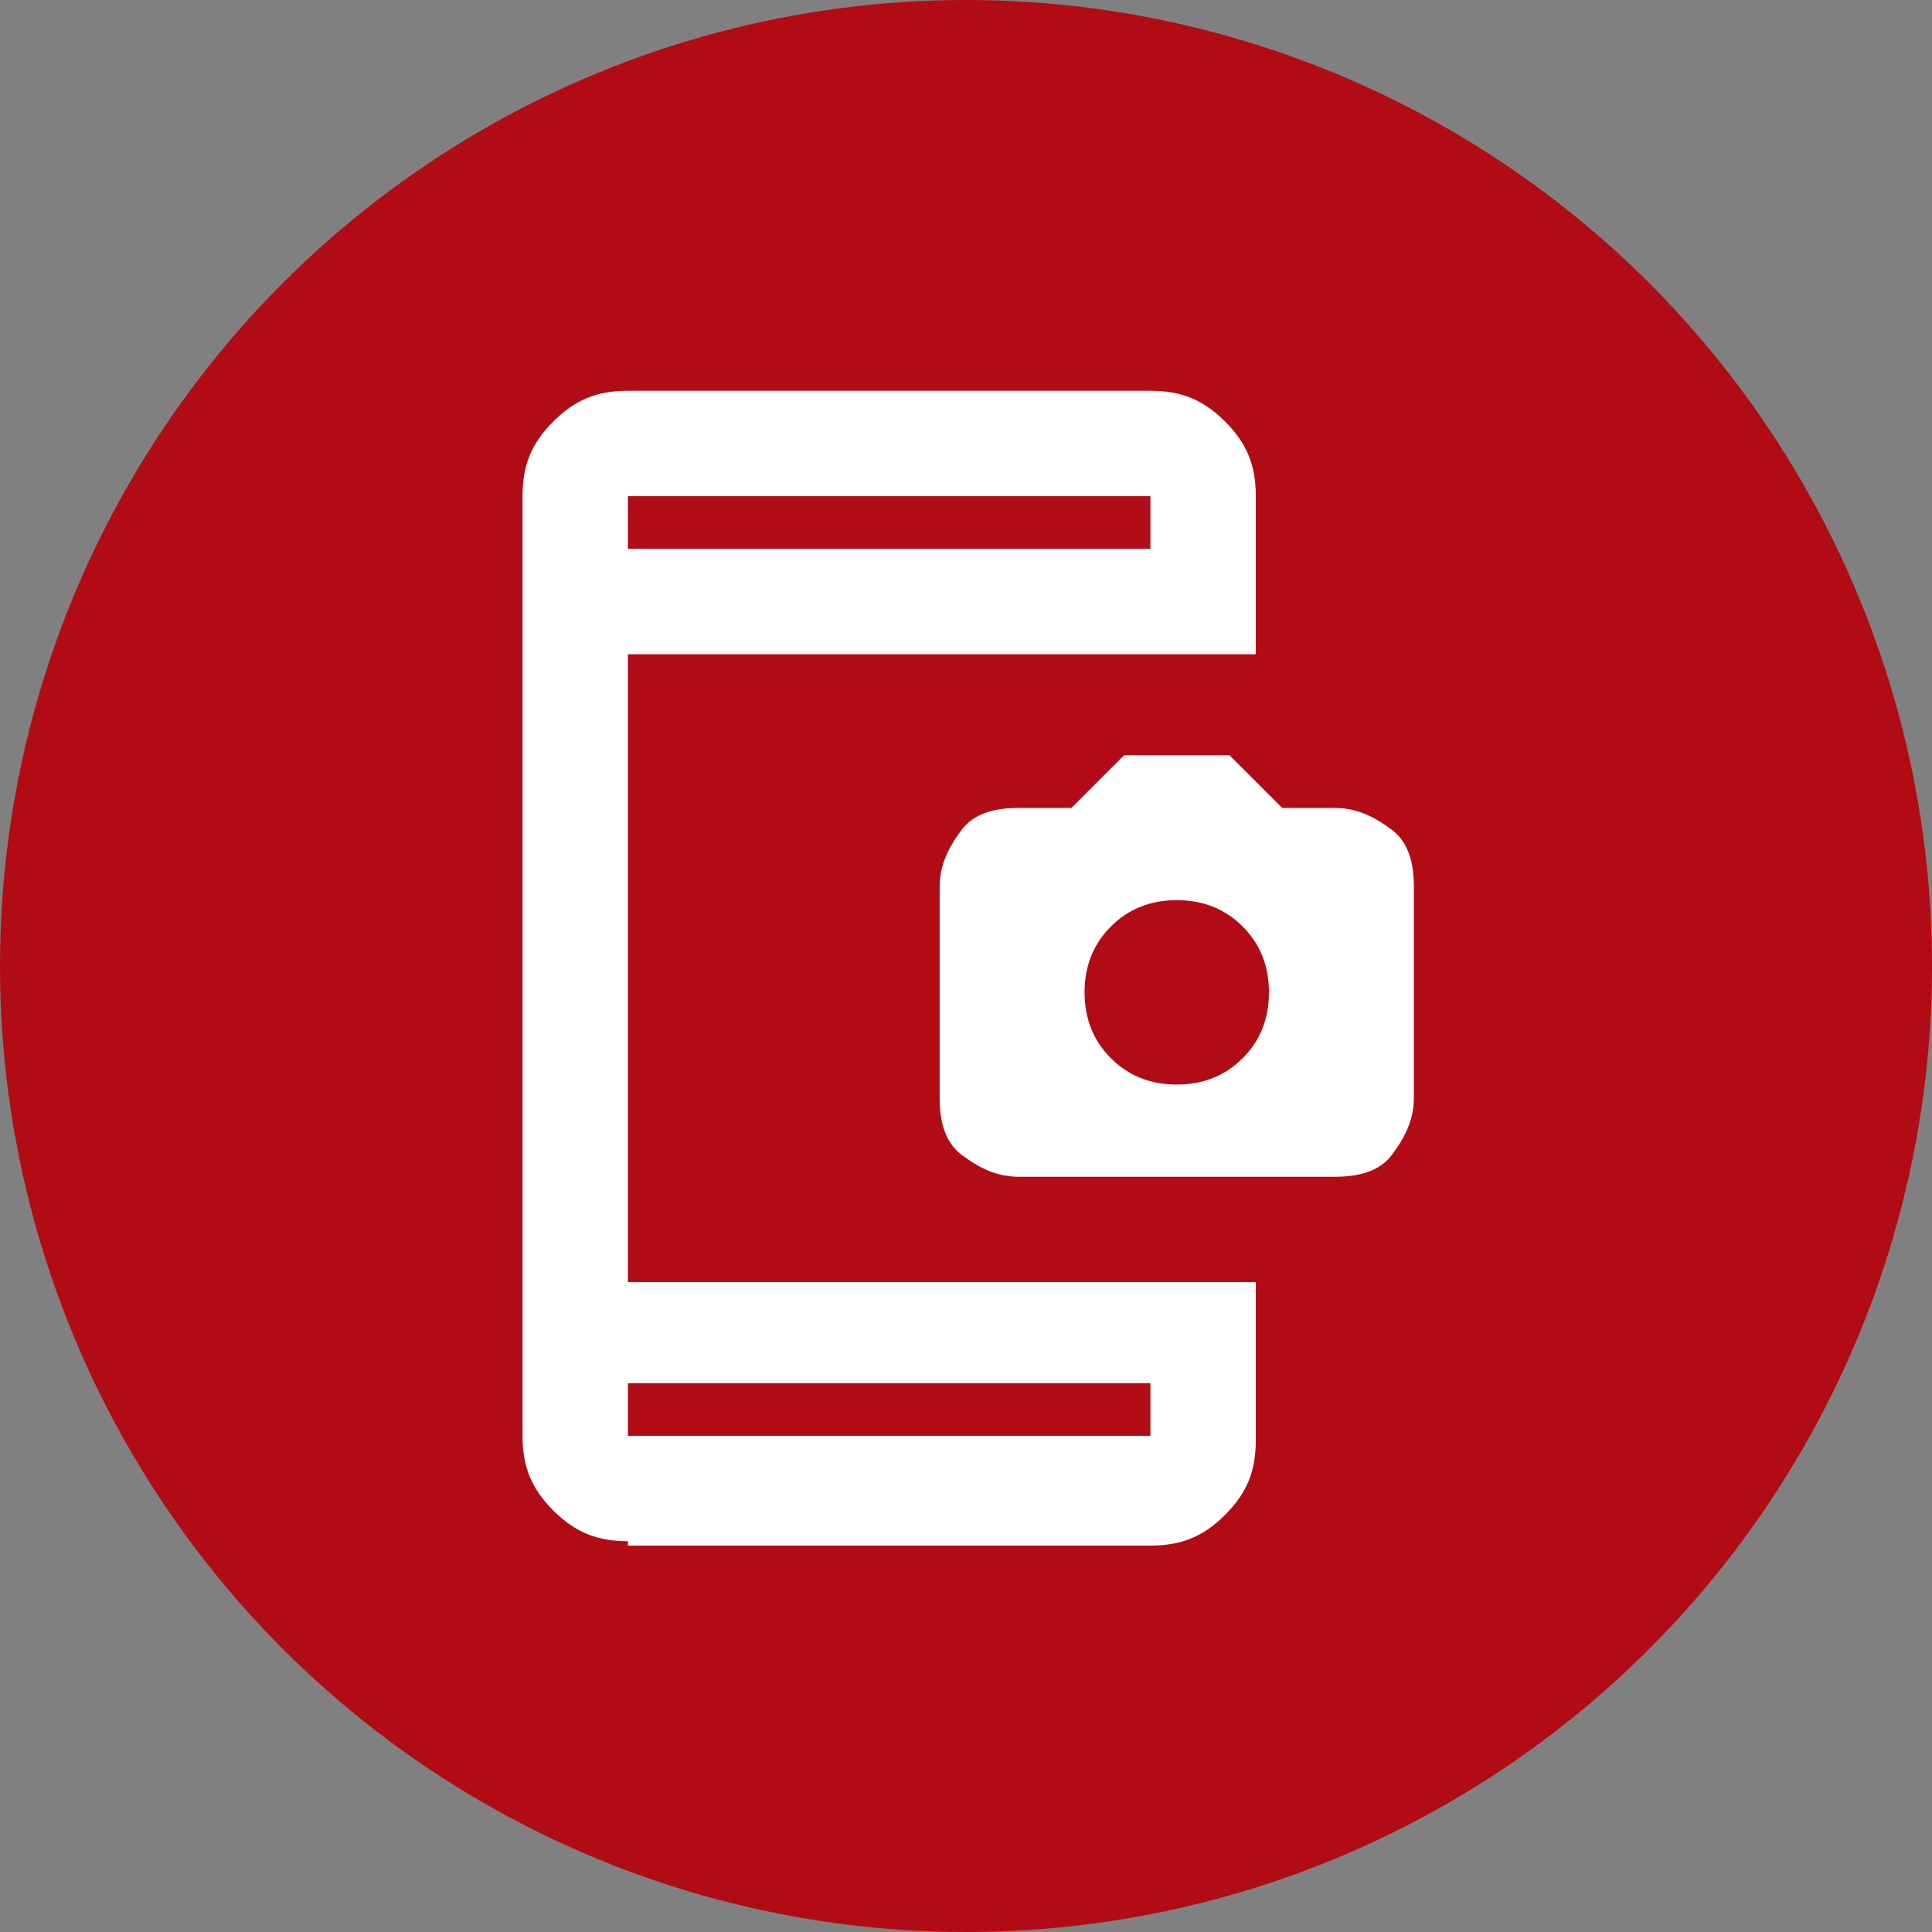 <?xml version="1.0" encoding="UTF-8"?>
<svg id="Ebene_1" xmlns="http://www.w3.org/2000/svg" version="1.1" xmlns:xlink="http://www.w3.org/1999/xlink" viewBox="0 0 44 44">
  <rect x="0" y="0" width="44" height="44" fill="#808080" stroke="none"/>
  <!-- Generator: Adobe Illustrator 29.3.1, SVG Export Plug-In . SVG Version: 2.1.0 Build 151)  -->
  <defs>
    <style>
      .st0 {
        fill: #fff;
      }

      .st1 {
        fill: none;
      }

      .st2 {
        fill: #b10c15;
      }

      .st3 {
        clip-path: url(#clippath);
      }
    </style>
    <clipPath id="clippath">
      <rect class="st1" width="44" height="44"/>
    </clipPath>
  </defs>
  <g class="st3">
    <circle class="st2" cx="22" cy="22" r="22"/>
  </g>
  <path class="st0" d="M14.3,35.1c-.7,0-1.2-.2-1.7-.7-.5-.5-.7-1-.7-1.7V11.3c0-.7.2-1.2.7-1.7s1-.7,1.7-.7h11.9c.7,0,1.2.2,1.7.7s.7,1,.7,1.7v3.6h-14.3v14.3h14.3v3.6c0,.7-.2,1.2-.7,1.7-.5.5-1,.7-1.7.7h-11.9ZM14.3,32.7h11.9v-1.2h-11.9v1.2ZM14.3,12.5h11.9v-1.2h-11.9v1.2ZM14.3,12.5v-1.2,1.2ZM14.3,32.7v-1.2,1.2ZM23.2,26.8c-.5,0-.9-.2-1.3-.5s-.5-.8-.5-1.3v-4.8c0-.5.2-.9.5-1.3s.8-.5,1.3-.5h1.2l1.2-1.2h2.4l1.2,1.2h1.2c.5,0,.9.2,1.3.5s.5.8.5,1.3v4.8c0,.5-.2.9-.5,1.3s-.8.5-1.3.5h-7.2ZM26.8,24.7c.6,0,1.1-.2,1.5-.6s.6-.9.6-1.5-.2-1.1-.6-1.5c-.4-.4-.9-.6-1.5-.6s-1.1.2-1.5.6c-.4.4-.6.9-.6,1.5s.2,1.1.6,1.5.9.6,1.5.6Z"/>
</svg>